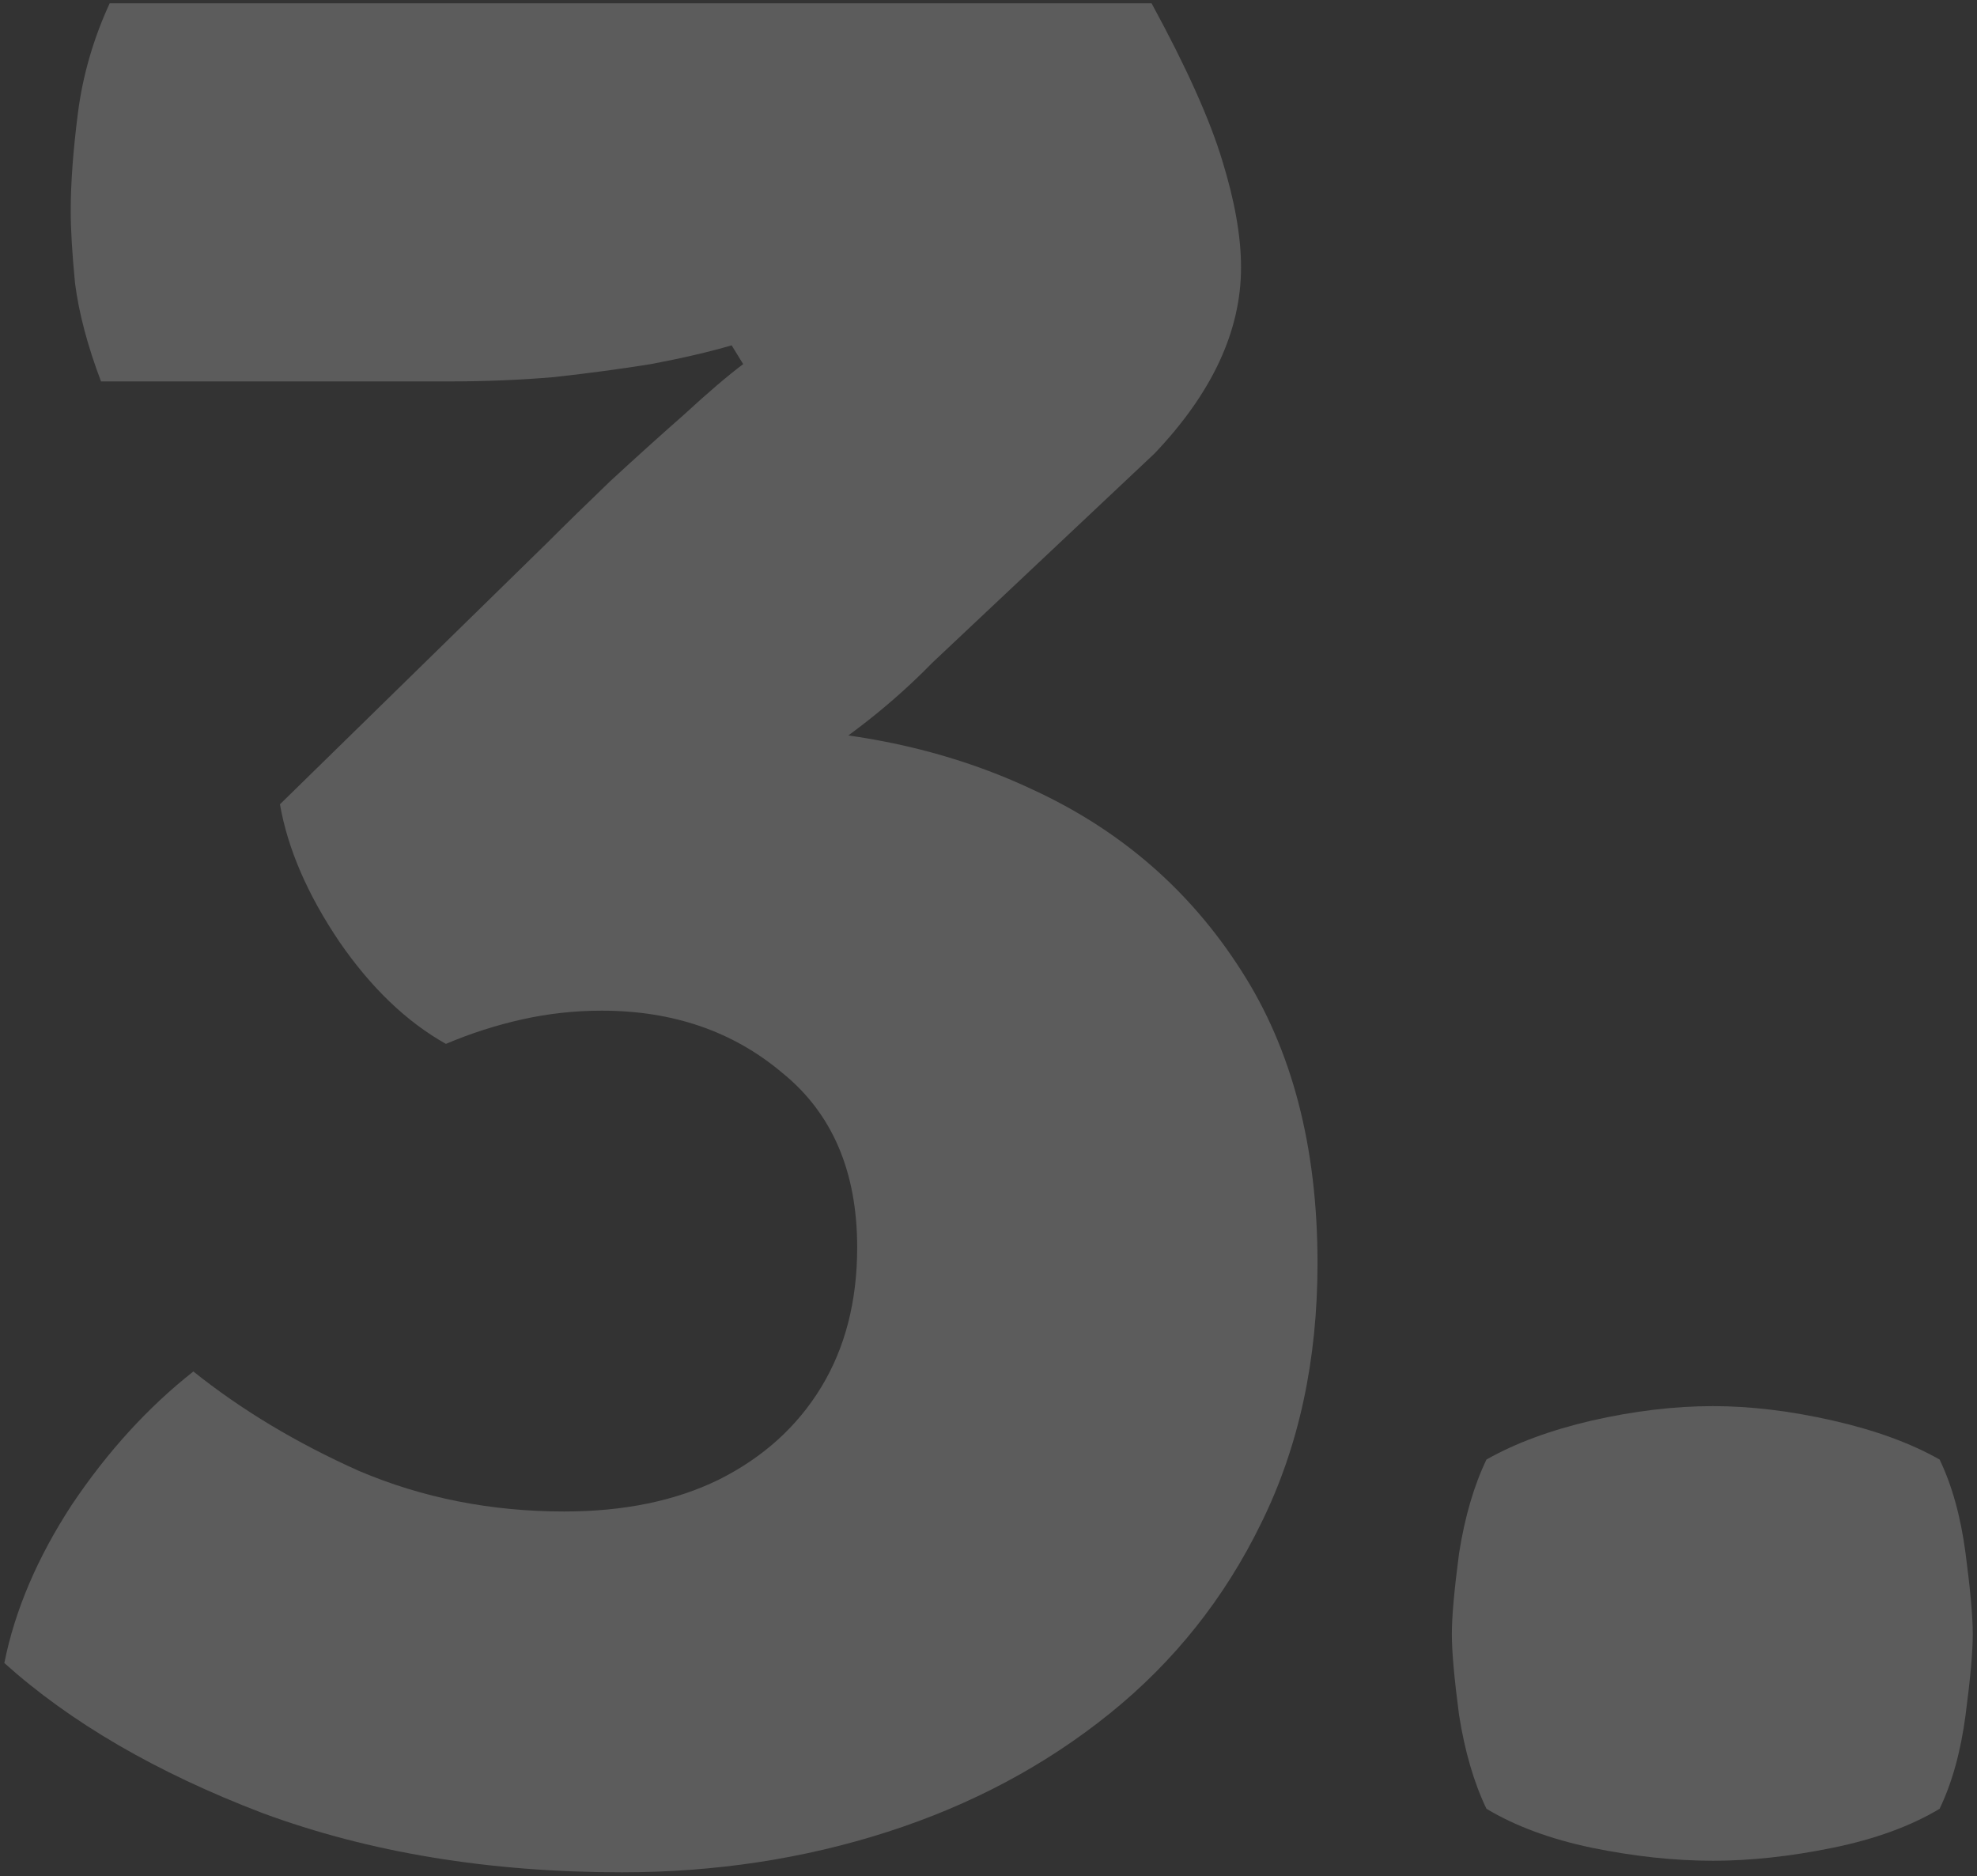 <svg width="137" height="130" viewBox="0 0 137 130" fill="none" xmlns="http://www.w3.org/2000/svg">
<rect x="0" y="0" width="137" height="130" fill="#333333" stroke="none"/>
<path d="M59.4 86.428C59.4 81.162 57.666 77.129 54.2 74.329C50.8 71.462 46.633 70.028 41.7 70.028C39.833 70.028 38 70.228 36.2 70.629C34.4 71.028 32.633 71.595 30.9 72.329C28.166 70.795 25.7 68.428 23.5 65.228C21.3 61.962 19.933 58.795 19.4 55.728C23.6 54.262 27.966 53.029 32.5 52.029C37.033 50.962 43.2 50.428 51 50.428C58.666 50.428 65.533 51.862 71.6 54.728C77.666 57.529 82.466 61.695 86 67.228C89.533 72.695 91.3 79.462 91.3 87.528C91.3 94.262 90 100.262 87.4 105.529C84.867 110.729 81.367 115.129 76.9 118.729C72.433 122.329 67.3 125.062 61.5 126.929C55.7 128.795 49.566 129.729 43.1 129.729C33.9 129.729 25.6 128.362 18.2 125.629C10.867 122.829 4.9 119.362 0.3 115.229C1.033 111.562 2.6 107.895 5 104.229C7.466 100.562 10.267 97.495 13.4 95.028C16.733 97.695 20.567 99.995 24.9 101.929C29.3 103.795 34.033 104.729 39.1 104.729C43.233 104.729 46.8 103.995 49.8 102.529C52.867 100.995 55.233 98.862 56.9 96.129C58.566 93.395 59.4 90.162 59.4 86.428ZM64.6 45.928C61.867 48.728 58.7 51.228 55.1 53.428C51.566 55.629 48.066 57.495 44.6 59.029C41.2 60.495 38.3 61.662 35.9 62.529L19.4 55.728L37.9 37.629C39.166 36.362 40.633 34.928 42.3 33.328C44.033 31.729 45.733 30.195 47.4 28.729C49.066 27.195 50.433 26.029 51.5 25.229L50.7 23.928C49.1 24.395 47.233 24.828 45.1 25.229C43.033 25.562 40.8 25.862 38.4 26.128C36.066 26.328 33.666 26.428 31.2 26.428H7C6.066 23.962 5.466 21.695 5.2 19.628C5 17.562 4.9 15.895 4.9 14.629C4.9 12.695 5.066 10.428 5.4 7.829C5.733 5.229 6.466 2.695 7.6 0.229H79.8C82.2 4.629 83.833 8.262 84.7 11.129C85.567 13.928 86 16.395 86 18.529C86 22.928 84 27.229 80 31.428L64.6 45.928Z" fill="white" fill-opacity="0.2"/>
<path d="M100.608 113.229C100.608 112.029 100.774 110.162 101.108 107.629C101.508 105.095 102.141 102.929 103.008 101.129C105.008 99.995 107.441 99.095 110.308 98.428C113.241 97.762 116.041 97.428 118.708 97.428C121.308 97.428 124.074 97.762 127.008 98.428C129.941 99.095 132.408 99.995 134.408 101.129C135.274 102.929 135.874 105.095 136.208 107.629C136.541 110.162 136.708 112.029 136.708 113.229C136.708 114.429 136.541 116.295 136.208 118.829C135.874 121.362 135.274 123.529 134.408 125.329C132.408 126.529 129.941 127.429 127.008 128.029C124.074 128.629 121.308 128.929 118.708 128.929C116.041 128.929 113.241 128.629 110.308 128.029C107.441 127.429 105.008 126.529 103.008 125.329C102.141 123.529 101.508 121.362 101.108 118.829C100.774 116.295 100.608 114.429 100.608 113.229Z" fill="white" fill-opacity="0.2"/>
</svg>
